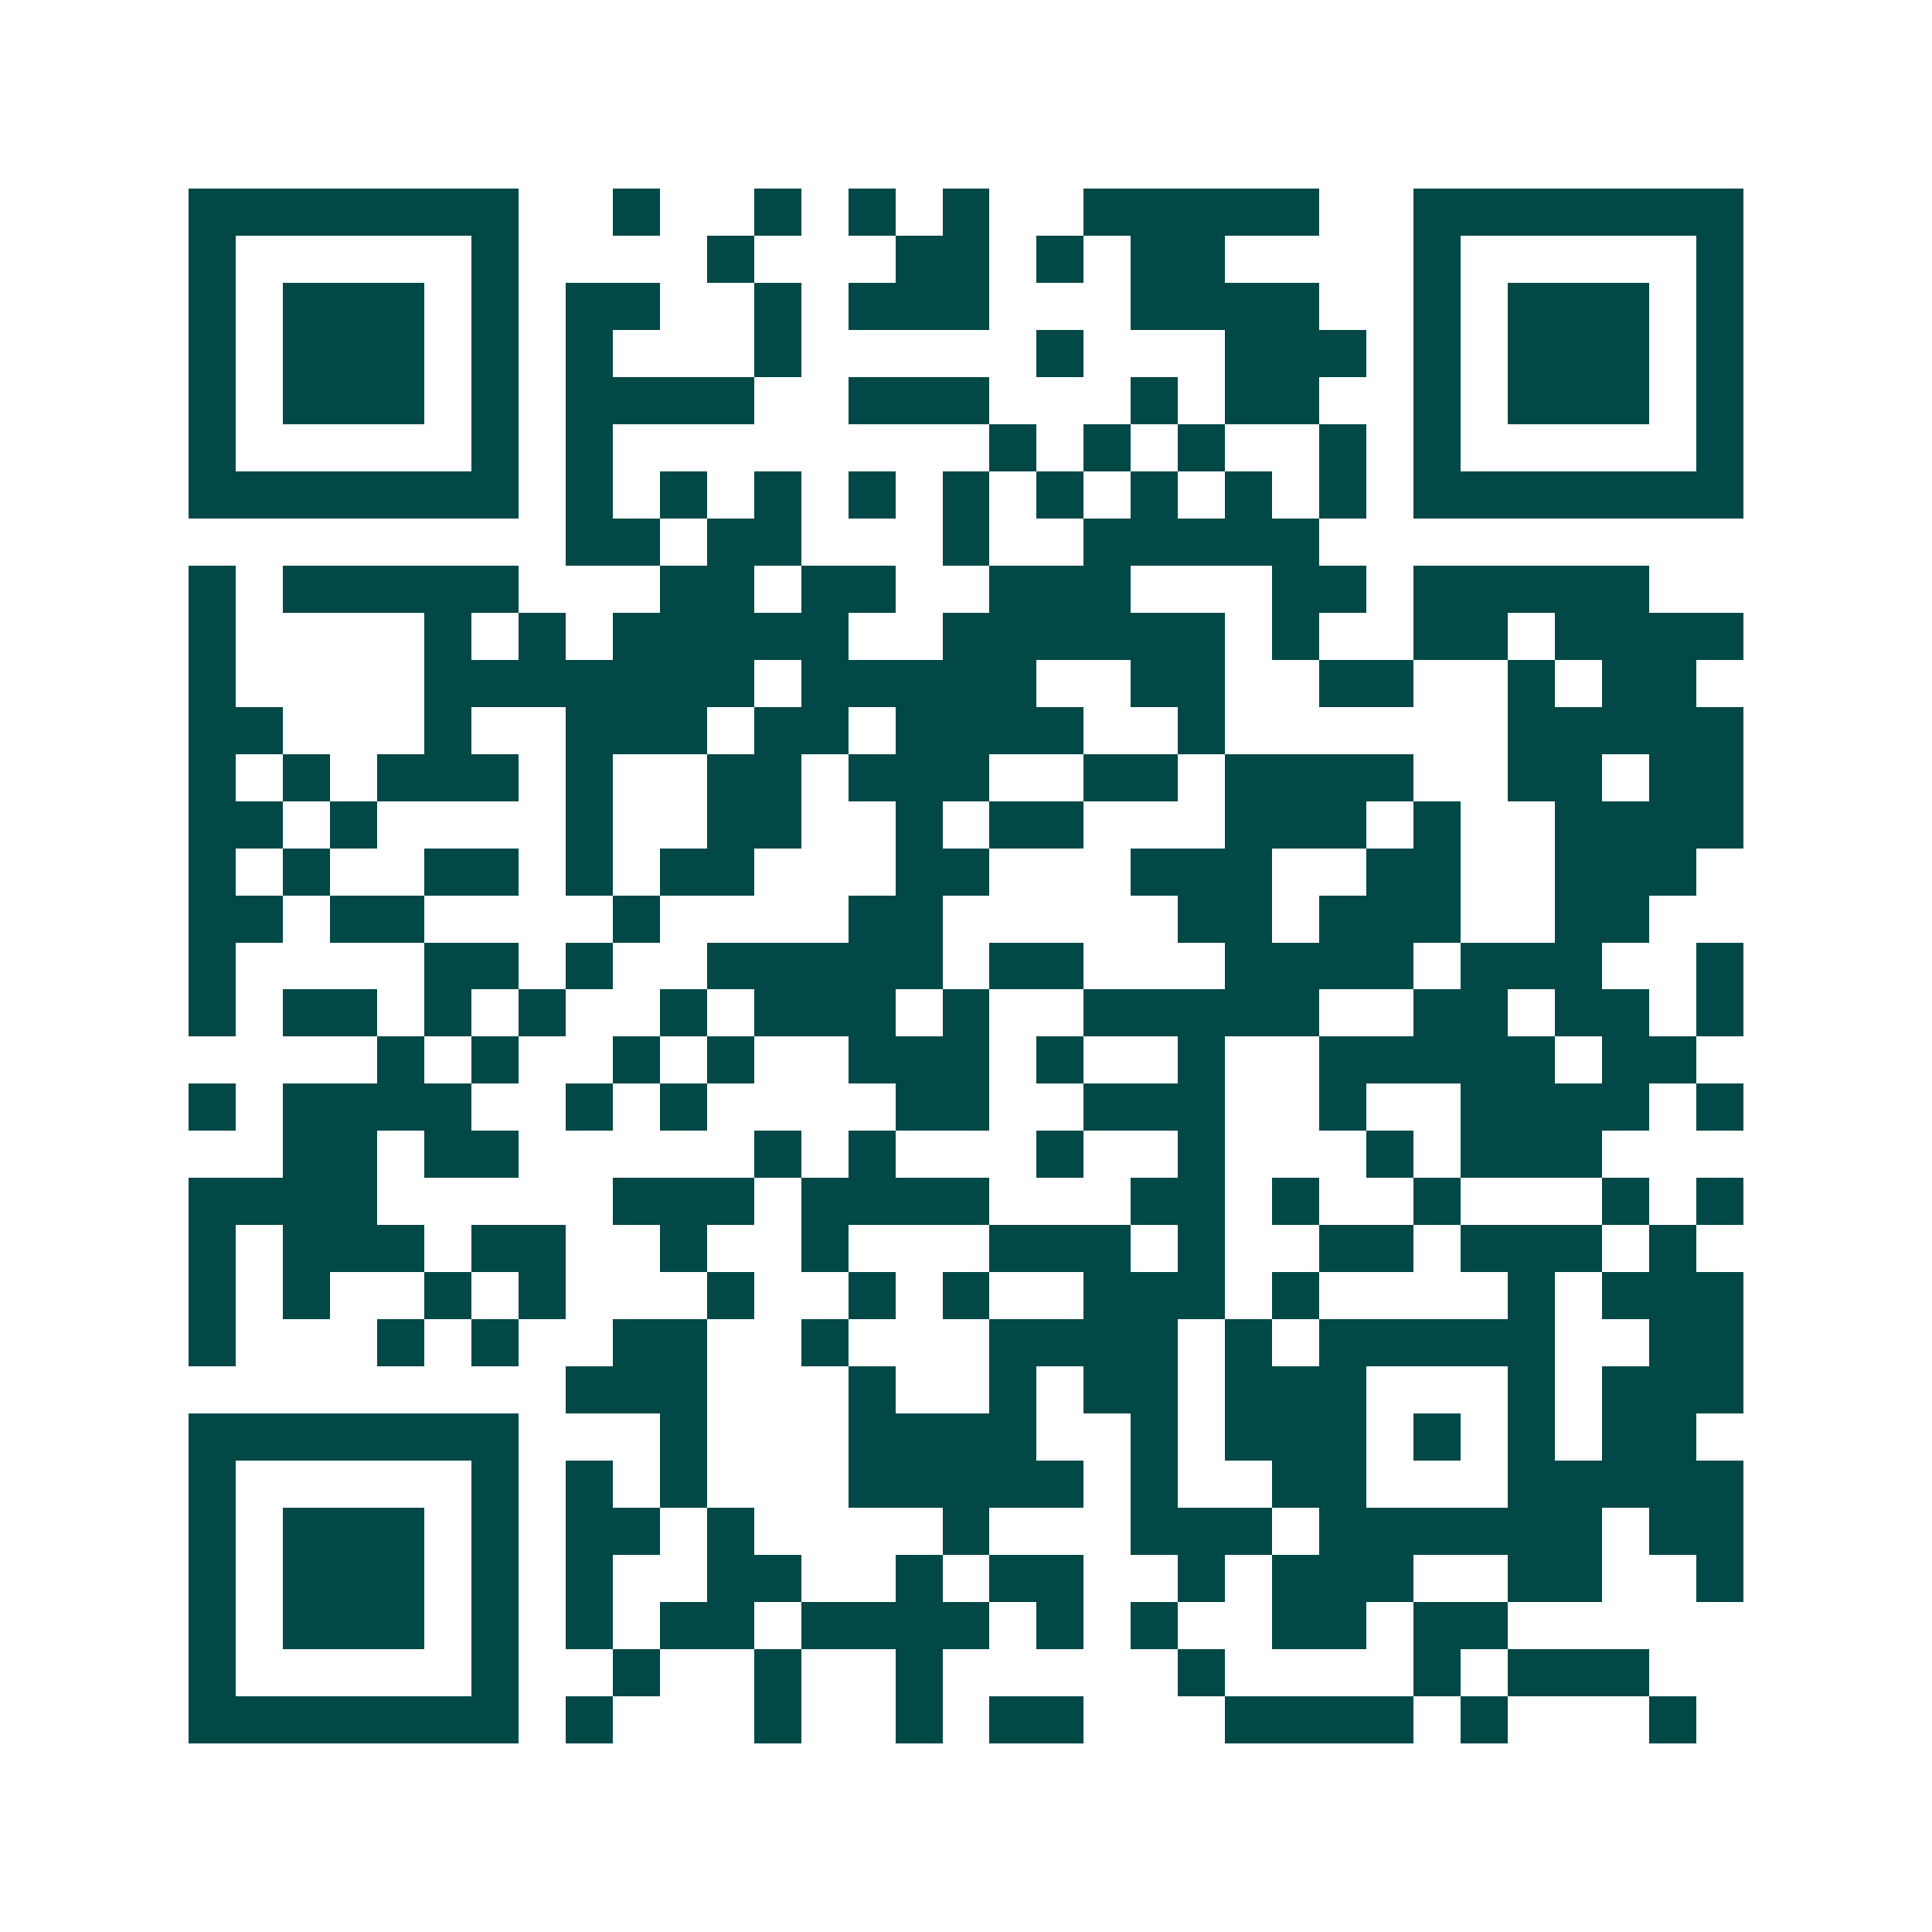 <svg xmlns="http://www.w3.org/2000/svg" width="200" height="200" viewBox="0 0 41 41" shape-rendering="crispEdges"><path fill="#ffffff" d="M0 0h41v41H0z"/><path stroke="#014847" d="M4 4.5h7m2 0h1m2 0h1m1 0h1m1 0h1m2 0h5m2 0h7M4 5.5h1m5 0h1m4 0h1m3 0h2m1 0h1m1 0h2m4 0h1m5 0h1M4 6.5h1m1 0h3m1 0h1m1 0h2m2 0h1m1 0h3m3 0h4m2 0h1m1 0h3m1 0h1M4 7.5h1m1 0h3m1 0h1m1 0h1m3 0h1m5 0h1m3 0h3m1 0h1m1 0h3m1 0h1M4 8.5h1m1 0h3m1 0h1m1 0h4m2 0h3m3 0h1m1 0h2m2 0h1m1 0h3m1 0h1M4 9.5h1m5 0h1m1 0h1m8 0h1m1 0h1m1 0h1m2 0h1m1 0h1m5 0h1M4 10.5h7m1 0h1m1 0h1m1 0h1m1 0h1m1 0h1m1 0h1m1 0h1m1 0h1m1 0h1m1 0h7M12 11.5h2m1 0h2m3 0h1m2 0h5M4 12.5h1m1 0h5m3 0h2m1 0h2m2 0h3m3 0h2m1 0h5M4 13.5h1m4 0h1m1 0h1m1 0h5m2 0h6m1 0h1m2 0h2m1 0h4M4 14.5h1m4 0h7m1 0h5m2 0h2m2 0h2m2 0h1m1 0h2M4 15.5h2m3 0h1m2 0h3m1 0h2m1 0h4m2 0h1m6 0h5M4 16.5h1m1 0h1m1 0h3m1 0h1m2 0h2m1 0h3m2 0h2m1 0h4m2 0h2m1 0h2M4 17.5h2m1 0h1m4 0h1m2 0h2m2 0h1m1 0h2m3 0h3m1 0h1m2 0h4M4 18.5h1m1 0h1m2 0h2m1 0h1m1 0h2m3 0h2m3 0h3m2 0h2m2 0h3M4 19.5h2m1 0h2m4 0h1m4 0h2m5 0h2m1 0h3m2 0h2M4 20.5h1m4 0h2m1 0h1m2 0h5m1 0h2m3 0h4m1 0h3m2 0h1M4 21.5h1m1 0h2m1 0h1m1 0h1m2 0h1m1 0h3m1 0h1m2 0h5m2 0h2m1 0h2m1 0h1M8 22.5h1m1 0h1m2 0h1m1 0h1m2 0h3m1 0h1m2 0h1m2 0h5m1 0h2M4 23.5h1m1 0h4m2 0h1m1 0h1m4 0h2m2 0h3m2 0h1m2 0h4m1 0h1M6 24.5h2m1 0h2m5 0h1m1 0h1m3 0h1m2 0h1m3 0h1m1 0h3M4 25.5h4m5 0h3m1 0h4m3 0h2m1 0h1m2 0h1m3 0h1m1 0h1M4 26.5h1m1 0h3m1 0h2m2 0h1m2 0h1m3 0h3m1 0h1m2 0h2m1 0h3m1 0h1M4 27.5h1m1 0h1m2 0h1m1 0h1m3 0h1m2 0h1m1 0h1m2 0h3m1 0h1m4 0h1m1 0h3M4 28.5h1m3 0h1m1 0h1m2 0h2m2 0h1m3 0h4m1 0h1m1 0h5m2 0h2M12 29.5h3m3 0h1m2 0h1m1 0h2m1 0h3m3 0h1m1 0h3M4 30.5h7m3 0h1m3 0h4m2 0h1m1 0h3m1 0h1m1 0h1m1 0h2M4 31.5h1m5 0h1m1 0h1m1 0h1m3 0h5m1 0h1m2 0h2m3 0h5M4 32.5h1m1 0h3m1 0h1m1 0h2m1 0h1m4 0h1m3 0h3m1 0h6m1 0h2M4 33.5h1m1 0h3m1 0h1m1 0h1m2 0h2m2 0h1m1 0h2m2 0h1m1 0h3m2 0h2m2 0h1M4 34.5h1m1 0h3m1 0h1m1 0h1m1 0h2m1 0h4m1 0h1m1 0h1m2 0h2m1 0h2M4 35.5h1m5 0h1m2 0h1m2 0h1m2 0h1m5 0h1m4 0h1m1 0h3M4 36.5h7m1 0h1m3 0h1m2 0h1m1 0h2m3 0h4m1 0h1m3 0h1"/></svg>
